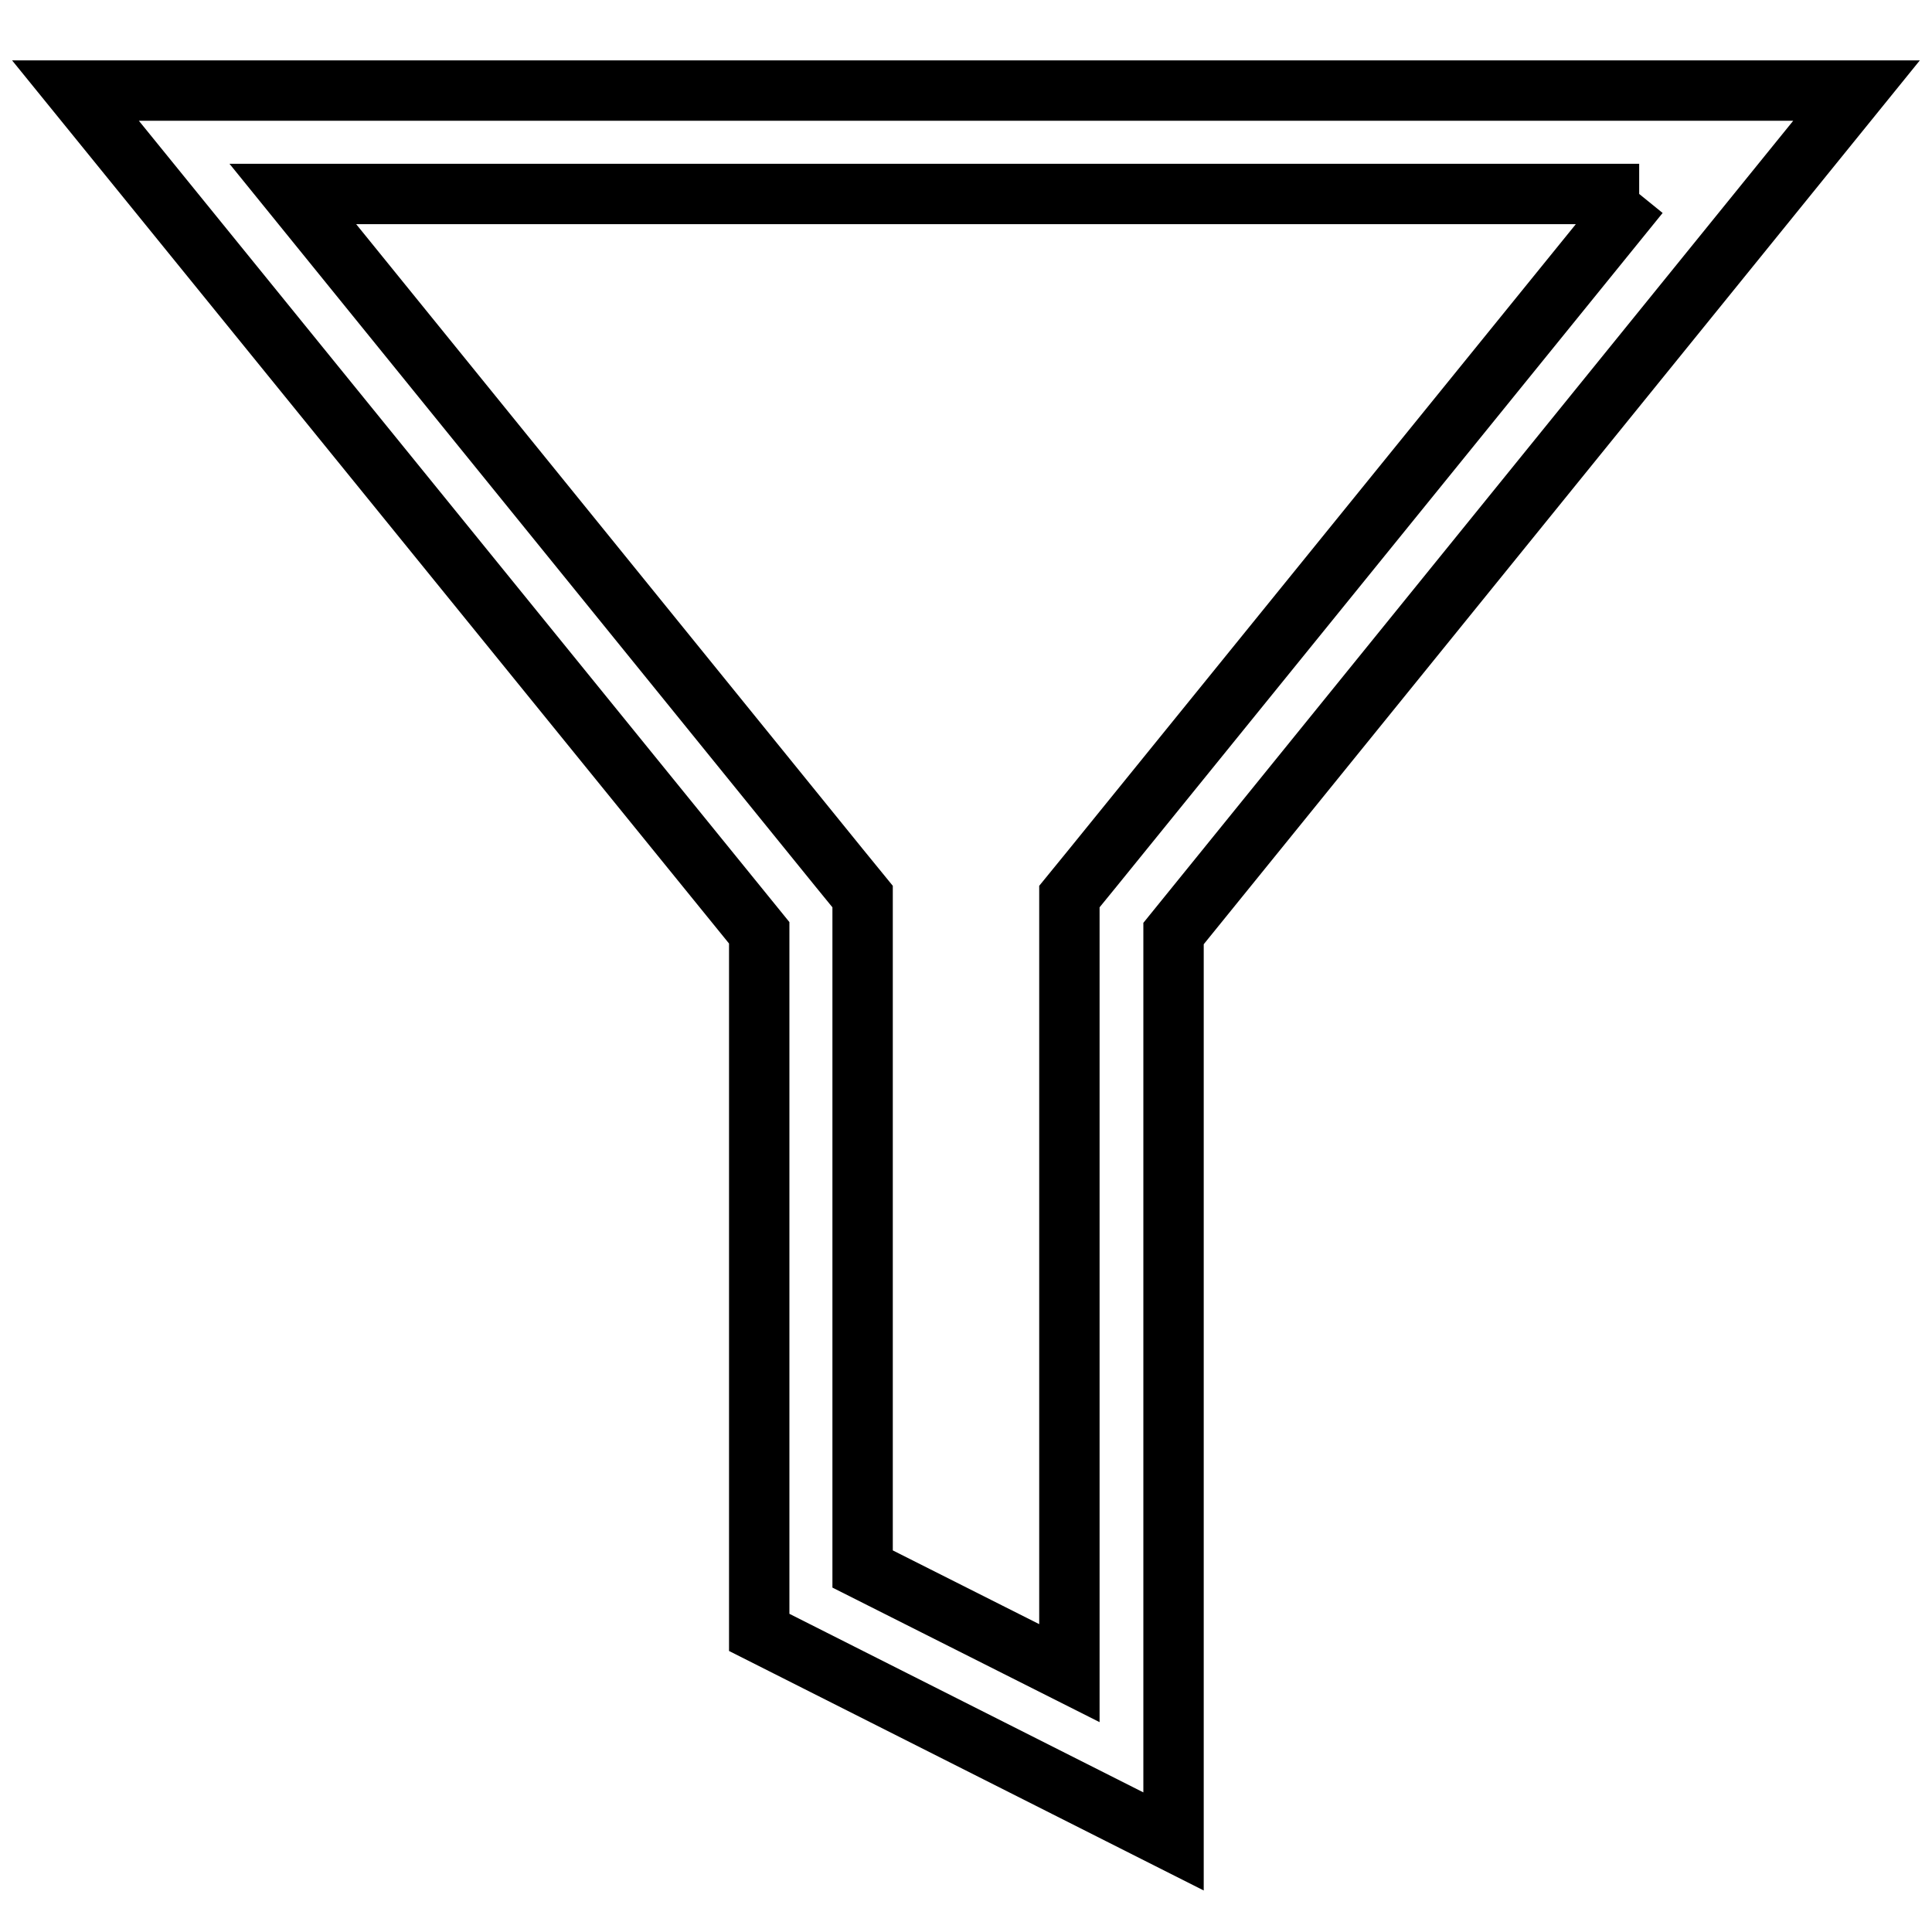 <?xml version="1.0" encoding="utf-8"?>
<!-- Svg Vector Icons : http://www.onlinewebfonts.com/icon -->
<!DOCTYPE svg PUBLIC "-//W3C//DTD SVG 1.1//EN" "http://www.w3.org/Graphics/SVG/1.1/DTD/svg11.dtd">
<svg version="1.1" xmlns="http://www.w3.org/2000/svg" xmlns:xlink="http://www.w3.org/1999/xlink" x="0px" y="0px" viewBox="0 0 256 256" enable-background="new 0 0 256 256" xml:space="preserve">
<g> <path stroke-width="8" fill-opacity="0" stroke="#000000"  d="M217.2,25.7L144.8,115l-3.1,3.8v102.9l-27.4-13.8v-89.1l-3.1-3.8L38.8,25.7H217.2 M246,12H10l90.6,111.6 v92.7l54.9,27.7V123.7L246,12z"/></g>
</svg>